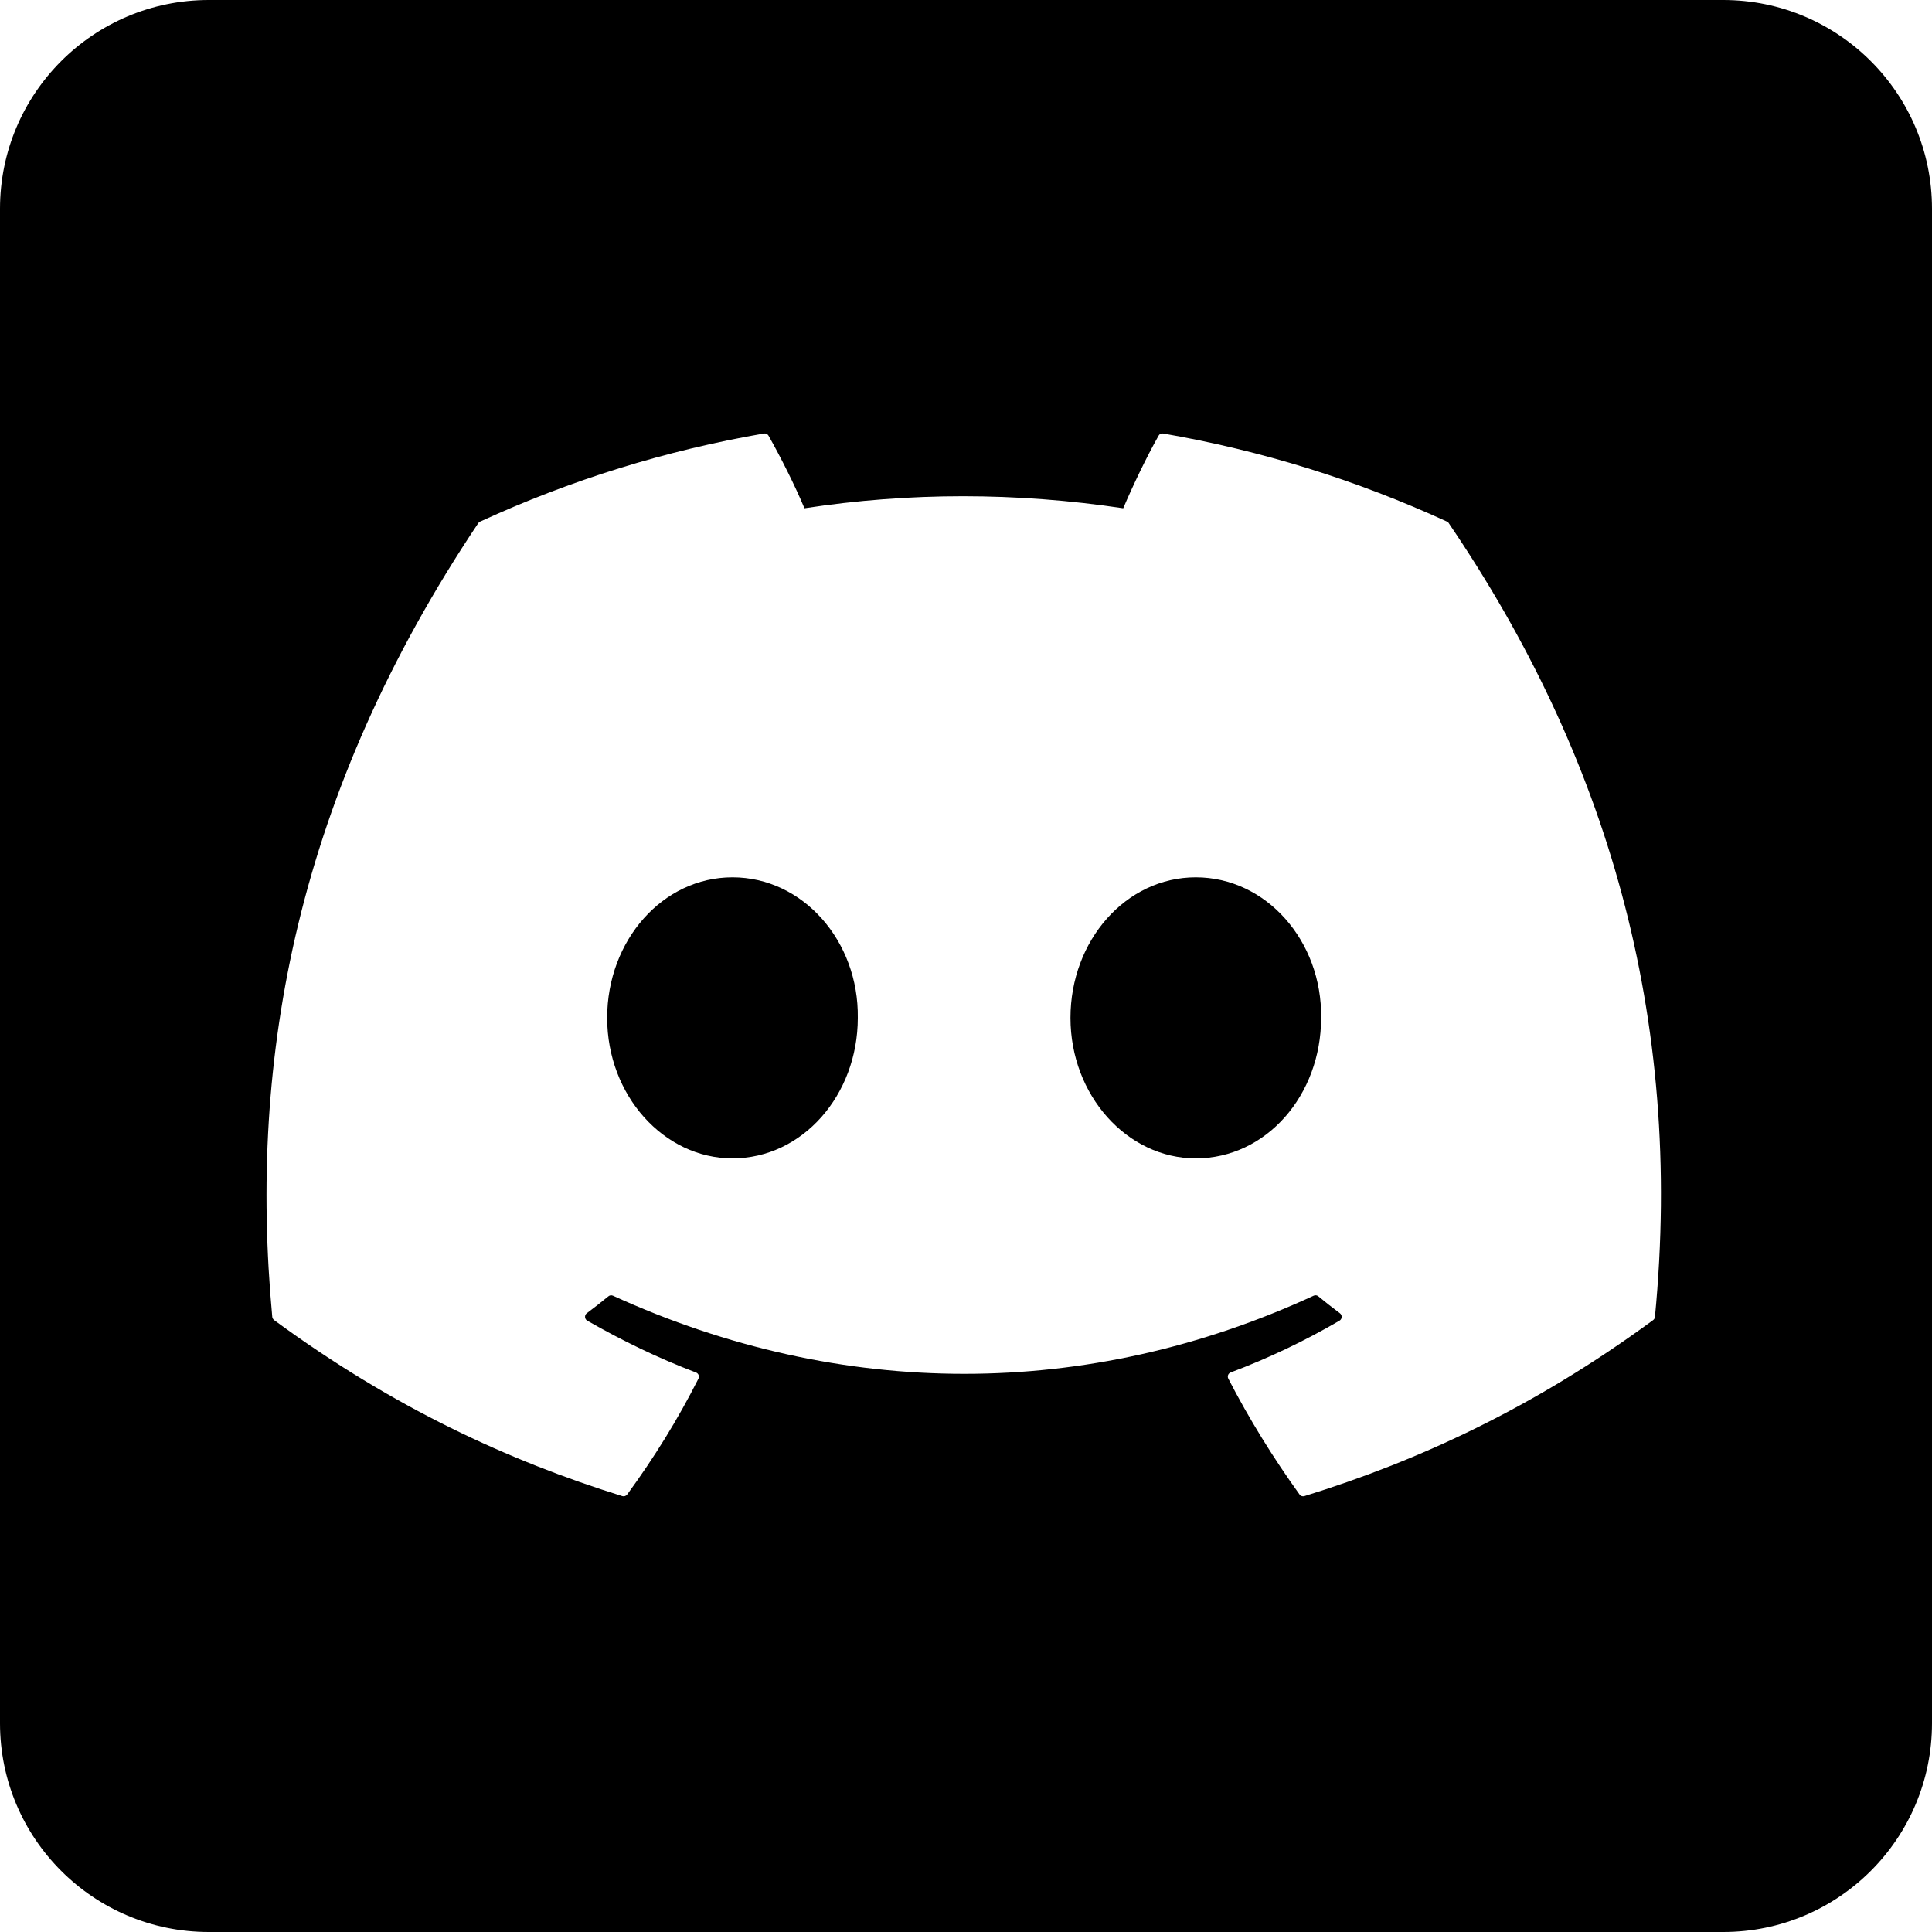 <svg width="52" height="52" viewBox="0 0 52 52" fill="none" xmlns="http://www.w3.org/2000/svg">
<path d="M23.088 27.396C23.088 29.481 21.593 31.178 19.715 31.178C17.866 31.178 16.342 29.481 16.342 27.396C16.342 25.311 17.836 23.613 19.715 23.613C21.608 23.613 23.117 25.326 23.088 27.396ZM35.558 27.396C35.558 29.481 34.079 31.178 32.185 31.178C30.336 31.178 28.812 29.481 28.812 27.396C28.812 25.311 30.306 23.613 32.185 23.613C34.079 23.613 35.588 25.326 35.558 27.396Z" fill="black"/>
<path d="M46.381 0H5.619C2.516 0 0 2.516 0 5.619V46.381C0 49.484 2.516 52 5.619 52H46.381C49.484 52 52 49.484 52 46.381V5.619C52 2.516 49.484 0 46.381 0ZM44.543 35.444C44.541 35.479 44.523 35.509 44.494 35.531C41.285 37.888 38.174 39.319 35.108 40.268C35.059 40.283 35.006 40.265 34.977 40.223C34.268 39.237 33.624 38.198 33.06 37.106C33.028 37.042 33.057 36.965 33.124 36.94C34.138 36.558 35.118 36.092 36.053 35.546C36.127 35.502 36.132 35.397 36.063 35.346C35.865 35.199 35.669 35.044 35.481 34.889C35.445 34.86 35.398 34.854 35.358 34.874C29.288 37.678 22.638 37.678 16.497 34.874C16.456 34.856 16.409 34.862 16.375 34.891C16.187 35.045 15.991 35.199 15.794 35.346C15.726 35.397 15.732 35.502 15.805 35.546C16.74 36.081 17.712 36.554 18.733 36.941C18.799 36.966 18.831 37.042 18.799 37.106C18.247 38.2 17.602 39.239 16.881 40.224C16.85 40.265 16.798 40.283 16.749 40.268C13.697 39.319 10.588 37.888 7.378 35.531C7.351 35.509 7.331 35.477 7.328 35.442C6.675 28.44 8.008 21.35 12.873 14.08C12.885 14.061 12.903 14.046 12.924 14.038C15.357 12.919 17.924 12.123 20.563 11.668C20.612 11.661 20.661 11.683 20.685 11.726C21.017 12.313 21.395 13.065 21.652 13.68C24.477 13.248 27.347 13.248 30.232 13.68C30.488 13.078 30.853 12.313 31.184 11.726C31.208 11.681 31.257 11.659 31.306 11.668C33.944 12.124 36.512 12.921 38.945 14.038C38.967 14.046 38.984 14.061 38.994 14.082C43.232 20.316 45.326 27.348 44.543 35.444Z" fill="black"/>
</svg>
